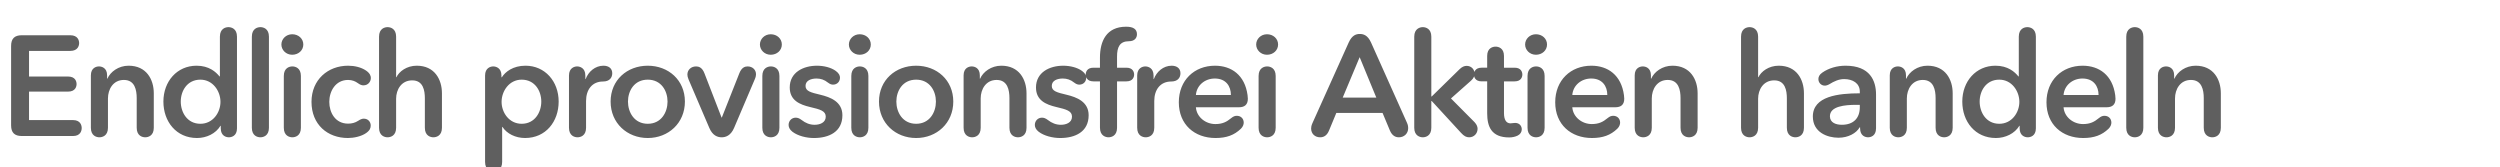 <svg width="404" height="27" viewBox="0 0 404 27" xmlns="http://www.w3.org/2000/svg"><path d="M10.994 14.804c1.219 0 1.38-.851 1.38-1.219 0-.368-.161-1.219-1.38-1.219H4.692v-4.14h6.67c1.242 0 1.426-.874 1.426-1.265 0-.391-.184-1.265-1.426-1.265H3.519c-1.173 0-1.725.552-1.725 1.725v12.834c0 1.173.552 1.725 1.725 1.725h8.28c1.219 0 1.403-.874 1.403-1.288 0-.414-.184-1.288-1.403-1.288H4.692v-4.6zm3.692 5.842c0 1.311.92 1.541 1.38 1.541.46 0 1.38-.23 1.38-1.541v-4.738c0-1.472.828-2.99 2.576-2.99 1.771 0 2.07 1.633 2.07 2.944v4.784c0 1.311.92 1.541 1.38 1.541.46 0 1.38-.23 1.38-1.541V15.08c0-2.254-1.196-4.462-4.071-4.462-1.633 0-2.944.989-3.427 2.093h-.046v-.529c0-1.242-.897-1.449-1.311-1.449-.414 0-1.311.207-1.311 1.449zm14.525-4.232c0-1.725 1.035-3.542 3.174-3.542 2.024 0 3.243 1.863 3.243 3.588s-1.219 3.542-3.243 3.542c-2.139 0-3.174-1.863-3.174-3.588zm9.085 4.324V5.926c0-1.311-.92-1.541-1.38-1.541-.46 0-1.38.23-1.38 1.541v6.417h-.069c-.575-.713-1.679-1.725-3.703-1.725-3.151 0-5.359 2.53-5.359 5.796 0 3.22 2.07 5.888 5.428 5.888 1.541 0 3.036-.713 3.795-1.978h.046v.414c0 1.242.897 1.449 1.311 1.449.414 0 1.311-.207 1.311-1.449zm2.404-.092c0 1.311.92 1.541 1.38 1.541.46 0 1.38-.23 1.38-1.541V5.926c0-1.311-.92-1.541-1.38-1.541-.46 0-1.38.23-1.38 1.541zm8.315-13.455c0-.943-.782-1.656-1.794-1.656s-1.748.782-1.748 1.656c0 .874.736 1.656 1.748 1.656s1.794-.713 1.794-1.656zm-.391 13.455v-8.372c0-1.311-.92-1.541-1.38-1.541-.46 0-1.38.23-1.38 1.541v8.372c0 1.311.92 1.541 1.38 1.541.46 0 1.38-.23 1.38-1.541zm9.258-1.127c-.483.322-1.035.46-1.633.46-2.07 0-3.036-1.794-3.036-3.519s1.012-3.542 3.036-3.542c.667 0 1.196.23 1.564.506.414.299.667.368.92.368.736 0 1.196-.575 1.196-1.196 0-.322-.138-.759-.782-1.196-.782-.529-1.84-.782-2.898-.782-3.243 0-5.911 2.254-5.911 5.842 0 3.68 2.599 5.842 5.888 5.842.943 0 2.162-.253 2.944-.805.621-.437.736-.828.736-1.219 0-.575-.414-1.104-1.127-1.104-.253 0-.552.115-.897.345zm10.776 1.127c0 1.311.92 1.541 1.38 1.541.46 0 1.38-.23 1.38-1.541V15.08c0-2.254-1.196-4.462-4.071-4.462-1.633 0-2.852.943-3.289 1.863h-.046V5.926c0-1.311-.92-1.541-1.38-1.541-.46 0-1.38.23-1.38 1.541v14.72c0 1.311.92 1.541 1.38 1.541.46 0 1.38-.23 1.38-1.541v-4.692c0-1.472.851-2.967 2.599-2.967 1.771 0 2.047 1.61 2.047 2.921zm18.815-4.232c0 1.725-1.035 3.588-3.174 3.588-2.024 0-3.243-1.817-3.243-3.542 0-1.725 1.219-3.588 3.243-3.588 2.139 0 3.174 1.817 3.174 3.542zm2.806 0c0-3.266-2.208-5.796-5.359-5.796-2.024 0-3.266.989-3.818 1.863h-.069v-.276c0-1.242-.897-1.472-1.334-1.472-.414 0-1.311.23-1.311 1.472v13.961c0 1.311.92 1.541 1.38 1.541.46 0 1.38-.23 1.38-1.541v-5.658h.046c.713 1.104 2.116 1.794 3.657 1.794 3.358 0 5.428-2.668 5.428-5.888zm4.428 4.232v-4.324c0-1.84.989-3.151 2.737-3.151 1.058 0 1.495-.621 1.495-1.334 0-.805-.598-1.219-1.426-1.219-1.334 0-2.438.966-2.875 2.162h-.046v-.575c0-1.242-.897-1.472-1.334-1.472-.414 0-1.311.23-1.311 1.472v8.441c0 1.311.92 1.541 1.38 1.541.46 0 1.38-.23 1.38-1.541zm15.974-4.232c0-3.473-2.668-5.796-6.003-5.796s-6.003 2.323-6.003 5.796c0 3.473 2.668 5.888 6.003 5.888s6.003-2.415 6.003-5.888zm-2.806 0c0 1.725-1.012 3.588-3.197 3.588s-3.197-1.863-3.197-3.588 1.012-3.542 3.197-3.542 3.197 1.817 3.197 3.542zm10.753 4.255l3.358-7.889c.161-.368.184-.644.184-.782 0-.713-.552-1.265-1.357-1.265-.414 0-.966.161-1.334 1.104l-2.829 7.153h-.046l-2.76-7.13c-.368-.966-.92-1.127-1.357-1.127-.805 0-1.403.552-1.403 1.311 0 .207.046.46.184.782l3.358 7.843c.529 1.242 1.334 1.518 2.001 1.518.644 0 1.472-.276 2.001-1.518zm7.717-13.478c0-.943-.782-1.656-1.794-1.656s-1.748.782-1.748 1.656c0 .874.736 1.656 1.748 1.656s1.794-.713 1.794-1.656zm-.391 13.455v-8.372c0-1.311-.92-1.541-1.38-1.541-.46 0-1.38.23-1.38 1.541v8.372c0 1.311.92 1.541 1.38 1.541.46 0 1.38-.23 1.38-1.541zm7.855-7.291c.299.23.552.322.805.322.69 0 1.127-.506 1.127-1.127 0-.322-.138-.69-.667-1.081-.782-.575-1.955-.851-3.059-.851-2.185 0-4.393 1.058-4.393 3.519 0 2.093 1.633 2.76 3.266 3.151 1.679.391 2.553.644 2.553 1.564 0 .989-.989 1.311-1.794 1.311-.782 0-1.472-.276-2.116-.782-.368-.276-.644-.368-.943-.368-.667 0-1.15.529-1.15 1.173 0 .322.138.736.621 1.104.874.667 2.254 1.012 3.473 1.012 2.415 0 4.6-.989 4.6-3.68 0-2.185-1.932-2.921-3.565-3.312-1.541-.368-2.392-.575-2.392-1.426 0-.874.897-1.196 1.771-1.196.667 0 1.265.184 1.863.667zm6.912-6.164c0-.943-.782-1.656-1.794-1.656s-1.748.782-1.748 1.656c0 .874.736 1.656 1.748 1.656s1.794-.713 1.794-1.656zm-.391 13.455v-8.372c0-1.311-.92-1.541-1.38-1.541-.46 0-1.38.23-1.38 1.541v8.372c0 1.311.92 1.541 1.38 1.541.46 0 1.38-.23 1.38-1.541zm13.72-4.232c0-3.473-2.668-5.796-6.003-5.796s-6.003 2.323-6.003 5.796c0 3.473 2.668 5.888 6.003 5.888s6.003-2.415 6.003-5.888zm-2.806 0c0 1.725-1.012 3.588-3.197 3.588s-3.197-1.863-3.197-3.588 1.012-3.542 3.197-3.542 3.197 1.817 3.197 3.542zm4.474 4.232c0 1.311.92 1.541 1.38 1.541.46 0 1.38-.23 1.38-1.541v-4.738c0-1.472.828-2.99 2.576-2.99 1.771 0 2.07 1.633 2.07 2.944v4.784c0 1.311.92 1.541 1.38 1.541.46 0 1.38-.23 1.38-1.541V15.08c0-2.254-1.196-4.462-4.071-4.462-1.633 0-2.944.989-3.427 2.093h-.046v-.529c0-1.242-.897-1.449-1.311-1.449-.414 0-1.311.207-1.311 1.449zm17.883-7.291c.299.23.552.322.805.322.69 0 1.127-.506 1.127-1.127 0-.322-.138-.69-.667-1.081-.782-.575-1.955-.851-3.059-.851-2.185 0-4.393 1.058-4.393 3.519 0 2.093 1.633 2.76 3.266 3.151 1.679.391 2.553.644 2.553 1.564 0 .989-.989 1.311-1.794 1.311-.782 0-1.472-.276-2.116-.782-.368-.276-.644-.368-.943-.368-.667 0-1.15.529-1.15 1.173 0 .322.138.736.621 1.104.874.667 2.254 1.012 3.473 1.012 2.415 0 4.6-.989 4.6-3.68 0-2.185-1.932-2.921-3.565-3.312-1.541-.368-2.392-.575-2.392-1.426 0-.874.897-1.196 1.771-1.196.667 0 1.265.184 1.863.667zm4.152-.207v7.498c0 1.311.943 1.541 1.38 1.541.46 0 1.38-.23 1.38-1.541v-7.498h1.518c1.058 0 1.242-.736 1.242-1.104 0-.368-.184-1.104-1.242-1.104h-1.518V9.146c0-1.541.437-2.484 1.932-2.484.874 0 1.288-.506 1.288-1.127 0-.828-.598-1.219-1.748-1.219-3.197 0-4.232 2.346-4.232 4.991v1.633h-1.058c-1.058 0-1.242.736-1.242 1.104 0 .368.184 1.104 1.242 1.104zm8.775 7.498v-4.324c0-1.84.989-3.151 2.737-3.151 1.058 0 1.495-.621 1.495-1.334 0-.805-.598-1.219-1.426-1.219-1.334 0-2.438.966-2.875 2.162h-.046v-.575c0-1.242-.897-1.472-1.334-1.472-.414 0-1.311.23-1.311 1.472v8.441c0 1.311.92 1.541 1.38 1.541.46 0 1.38-.23 1.38-1.541zm13.674-3.312c.92 0 1.449-.414 1.449-1.38 0-.184-.023-.345-.046-.575-.437-3.243-2.599-4.761-5.267-4.761-3.335 0-5.842 2.346-5.842 5.911 0 3.588 2.53 5.773 5.934 5.773 1.771 0 3.013-.46 4.094-1.495.368-.345.46-.759.46-.989 0-.667-.483-1.104-1.104-1.104-.299 0-.552.069-.943.391-.69.575-1.38.943-2.53.943-1.61 0-3.036-1.15-3.151-2.714zm-6.946-1.978c.115-1.541 1.426-2.668 3.059-2.668 1.794 0 2.599 1.242 2.599 2.668zm13.283-8.165c0-.943-.782-1.656-1.794-1.656s-1.748.782-1.748 1.656c0 .874.736 1.656 1.748 1.656s1.794-.713 1.794-1.656zm-.391 13.455v-8.372c0-1.311-.92-1.541-1.38-1.541-.46 0-1.38.23-1.38 1.541v8.372c0 1.311.92 1.541 1.38 1.541.46 0 1.38-.23 1.38-1.541zm18.447.414c.391.943.989 1.127 1.472 1.127.782 0 1.495-.552 1.495-1.495 0-.184-.023-.46-.184-.828l-5.819-12.995c-.552-1.219-1.265-1.38-1.817-1.38s-1.242.161-1.794 1.38l-5.865 13.041c-.161.368-.207.621-.207.851 0 .897.667 1.426 1.449 1.426.483 0 1.081-.184 1.449-1.104l1.173-2.829h7.475zm-4.876-11.822l2.691 6.532h-5.428zm18.573 10.511l-3.818-3.841 3.243-2.875c.46-.414.575-.805.575-1.127 0-.69-.529-1.265-1.288-1.265-.368 0-.759.161-1.15.552l-4.485 4.393h-.069v-9.66c0-1.311-.92-1.541-1.38-1.541-.437 0-1.38.23-1.38 1.541v14.72c0 1.311.943 1.541 1.38 1.541.46 0 1.38-.23 1.38-1.541v-4.324h.069l4.738 5.152c.483.529.851.713 1.311.713.782 0 1.357-.621 1.357-1.38 0-.253-.092-.644-.483-1.058zm6.958 2.162c.414-.207.667-.575.667-1.012 0-.529-.368-1.035-1.058-1.035-.092 0-.138 0-.322.023-.161.023-.322.046-.437.046-.69 0-1.058-.575-1.058-1.656v-5.129h1.725c1.058 0 1.242-.736 1.242-1.104 0-.368-.184-1.104-1.242-1.104h-1.725V9.031c0-1.265-.897-1.495-1.357-1.495-.46 0-1.357.23-1.357 1.495v1.909h-.897c-1.058 0-1.242.736-1.242 1.104 0 .368.184 1.104 1.242 1.104h.897V18.3c0 2.116.644 3.91 3.565 3.91.506 0 .989-.115 1.357-.299zM250 7.191c0-.943-.782-1.656-1.794-1.656s-1.748.782-1.748 1.656c0 .874.736 1.656 1.748 1.656S250 8.134 250 7.191zm-.391 13.455v-8.372c0-1.311-.92-1.541-1.38-1.541-.46 0-1.38.23-1.38 1.541v8.372c0 1.311.92 1.541 1.38 1.541.46 0 1.38-.23 1.38-1.541zm11.42-3.312c.92 0 1.449-.414 1.449-1.38 0-.184-.023-.345-.046-.575-.437-3.243-2.599-4.761-5.267-4.761-3.335 0-5.842 2.346-5.842 5.911 0 3.588 2.53 5.773 5.934 5.773 1.771 0 3.013-.46 4.094-1.495.368-.345.46-.759.46-.989 0-.667-.483-1.104-1.104-1.104-.299 0-.552.069-.943.391-.69.575-1.38.943-2.53.943-1.61 0-3.036-1.15-3.151-2.714zm-6.946-1.978c.115-1.541 1.426-2.668 3.059-2.668 1.794 0 2.599 1.242 2.599 2.668zm10.086 5.29c0 1.311.92 1.541 1.38 1.541.46 0 1.38-.23 1.38-1.541v-4.738c0-1.472.828-2.99 2.576-2.99 1.771 0 2.07 1.633 2.07 2.944v4.784c0 1.311.92 1.541 1.38 1.541.46 0 1.38-.23 1.38-1.541V15.08c0-2.254-1.196-4.462-4.071-4.462-1.633 0-2.944.989-3.427 2.093h-.046v-.529c0-1.242-.897-1.449-1.311-1.449-.414 0-1.311.207-1.311 1.449zm24.588 0c0 1.311.92 1.541 1.38 1.541.46 0 1.38-.23 1.38-1.541V15.08c0-2.254-1.196-4.462-4.071-4.462-1.633 0-2.852.943-3.289 1.863h-.046V5.926c0-1.311-.92-1.541-1.38-1.541-.46 0-1.38.23-1.38 1.541v14.72c0 1.311.92 1.541 1.38 1.541.46 0 1.38-.23 1.38-1.541v-4.692c0-1.472.851-2.967 2.599-2.967 1.771 0 2.047 1.61 2.047 2.921zm11.788-3.703v.391c0 1.748-1.012 2.829-2.898 2.829-.943 0-1.932-.322-1.932-1.38 0-1.633 2.461-1.84 4.209-1.84zm2.622 3.795v-5.474c0-2.208-.966-4.646-4.922-4.646-1.38 0-2.714.391-3.749 1.104-.506.345-.644.713-.644 1.058 0 .598.46 1.058 1.035 1.058.207 0 .46-.069.736-.23.782-.483 1.541-.828 2.392-.828 1.38 0 2.53.667 2.53 2.024v.276c-3.45 0-7.59.46-7.59 3.749 0 2.576 2.369 3.427 4.14 3.427 1.564 0 2.875-.713 3.427-1.679h.069v.161c0 1.242.874 1.449 1.288 1.449.414 0 1.288-.207 1.288-1.449zm2.22-.092c0 1.311.92 1.541 1.38 1.541.46 0 1.38-.23 1.38-1.541v-4.738c0-1.472.828-2.99 2.576-2.99 1.771 0 2.07 1.633 2.07 2.944v4.784c0 1.311.92 1.541 1.38 1.541.46 0 1.38-.23 1.38-1.541V15.08c0-2.254-1.196-4.462-4.071-4.462-1.633 0-2.944.989-3.427 2.093h-.046v-.529c0-1.242-.897-1.449-1.311-1.449-.414 0-1.311.207-1.311 1.449zm14.525-4.232c0-1.725 1.035-3.542 3.174-3.542 2.024 0 3.243 1.863 3.243 3.588s-1.219 3.542-3.243 3.542c-2.139 0-3.174-1.863-3.174-3.588zm9.085 4.324V5.926c0-1.311-.92-1.541-1.38-1.541-.46 0-1.38.23-1.38 1.541v6.417h-.069c-.575-.713-1.679-1.725-3.703-1.725-3.151 0-5.359 2.53-5.359 5.796 0 3.22 2.07 5.888 5.428 5.888 1.541 0 3.036-.713 3.795-1.978h.046v.414c0 1.242.897 1.449 1.311 1.449.414 0 1.311-.207 1.311-1.449zm11.42-3.404c.92 0 1.449-.414 1.449-1.38 0-.184-.023-.345-.046-.575-.437-3.243-2.599-4.761-5.267-4.761-3.335 0-5.842 2.346-5.842 5.911 0 3.588 2.53 5.773 5.934 5.773 1.771 0 3.013-.46 4.094-1.495.368-.345.46-.759.46-.989 0-.667-.483-1.104-1.104-1.104-.299 0-.552.069-.943.391-.69.575-1.38.943-2.53.943-1.61 0-3.036-1.15-3.151-2.714zm-6.946-1.978c.115-1.541 1.426-2.668 3.059-2.668 1.794 0 2.599 1.242 2.599 2.668zm10.132 5.29c0 1.311.92 1.541 1.38 1.541.46 0 1.38-.23 1.38-1.541V5.926c0-1.311-.92-1.541-1.38-1.541-.46 0-1.38.23-1.38 1.541zm5.118 0c0 1.311.92 1.541 1.38 1.541.46 0 1.38-.23 1.38-1.541v-4.738c0-1.472.828-2.99 2.576-2.99 1.771 0 2.07 1.633 2.07 2.944v4.784c0 1.311.92 1.541 1.38 1.541.46 0 1.38-.23 1.38-1.541V15.08c0-2.254-1.196-4.462-4.071-4.462-1.633 0-2.944.989-3.427 2.093h-.046v-.529c0-1.242-.897-1.449-1.311-1.449-.414 0-1.311.207-1.311 1.449z" fill="#5f5f5f"/></svg>